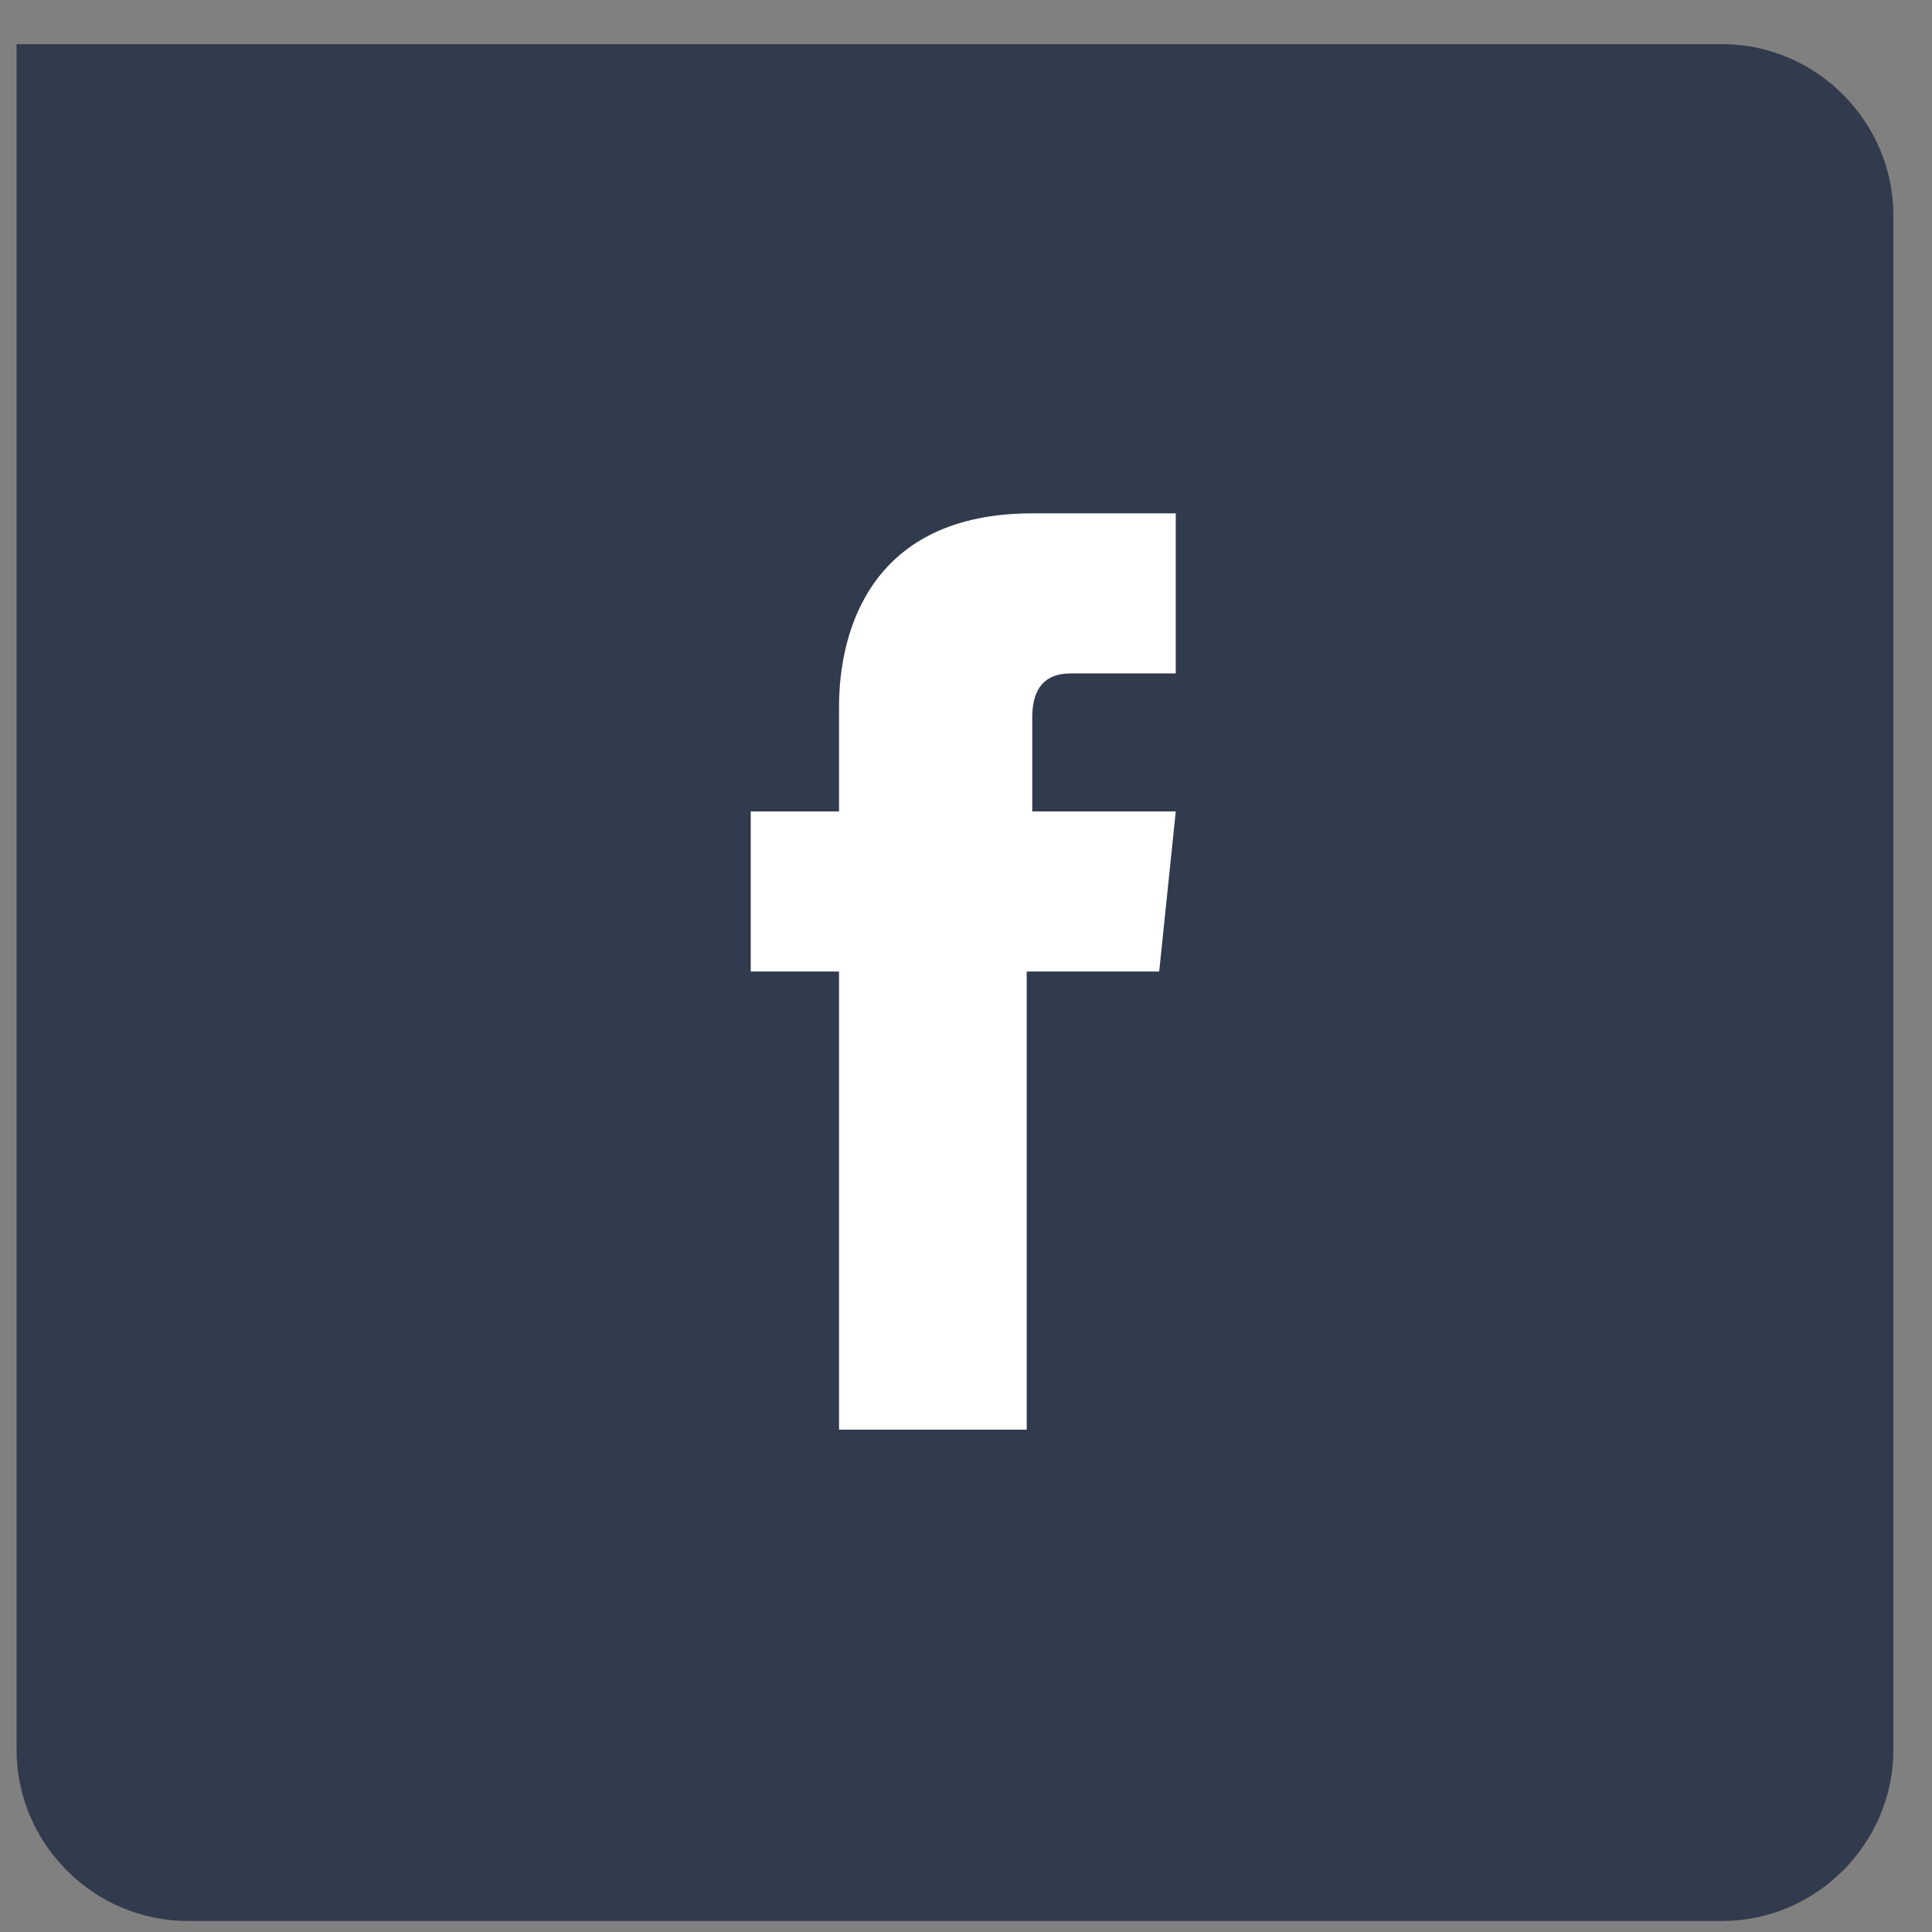 <svg width="35" height="35" viewBox="0 0 35 35" fill="none" xmlns="http://www.w3.org/2000/svg">
<rect x="0" y="0" width="35" height="35" fill="#808080" stroke="none"/>
<path d="M31.2 0.8H0.3V31.7C0.3 33.4 1.7 34.8 3.4 34.8H31.2C32.9 34.8 34.3 33.4 34.3 31.7V3.9C34.3 2.2 32.9 0.8 31.2 0.8Z" fill="#313B4D"/>
<path d="M20.9 17.6H18.6V25.9H15.2V17.6H13.6V14.7H15.2V12.8C15.2 11.4 15.8 9.3 18.7 9.3H21.3V12.2H19.4C19.1 12.2 18.7 12.3 18.7 13V14.7H21.3L21 17.6H20.9Z" fill="white"/>
</svg>
